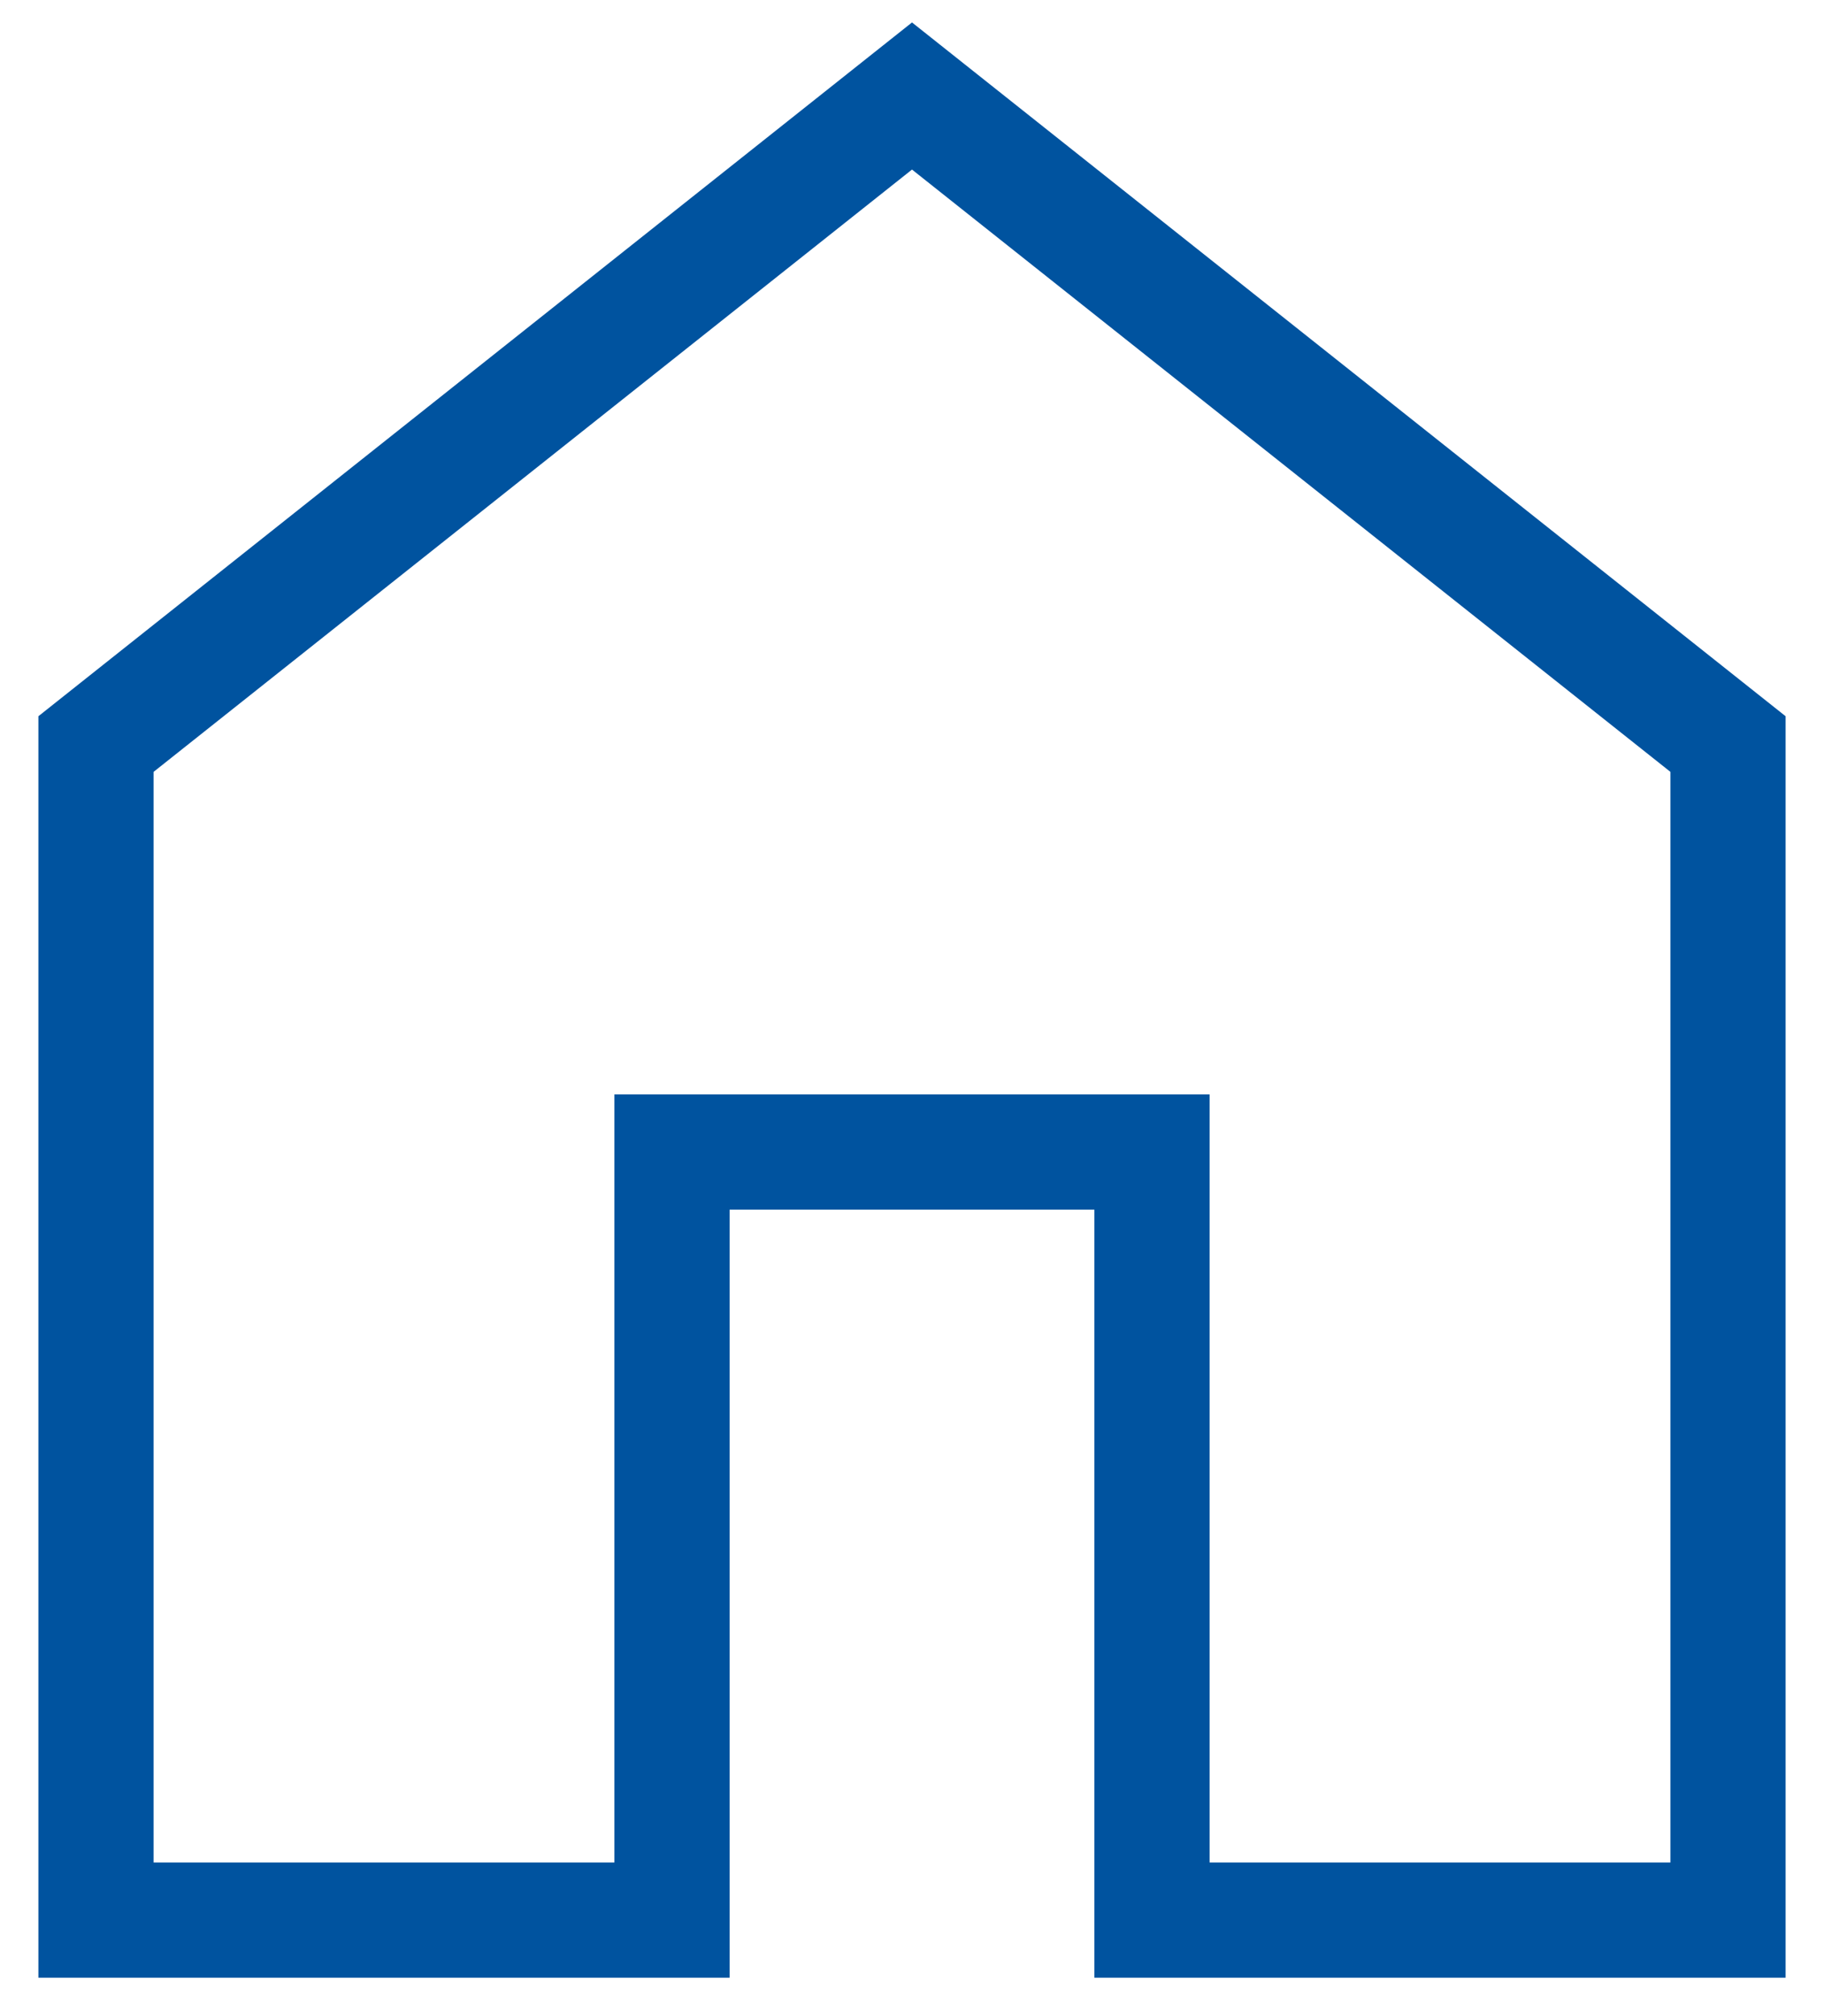 <?xml version="1.0" encoding="UTF-8"?>
<svg width="19px" height="21px" viewBox="0 0 19 21" version="1.1" xmlns="http://www.w3.org/2000/svg" xmlns:xlink="http://www.w3.org/1999/xlink">
    <!-- Generator: Sketch 53.2 (72643) - https://sketchapp.com -->
    <title>Home icon – breadcrumb</title>
    <desc>Created with Sketch.</desc>
    <g id="Global-elements" stroke="none" stroke-width="1" fill="none" fill-rule="evenodd">
        <g id="992-px-Breadcrumb-4-(SMALL)" transform="translate(-20, -10)" stroke="#00539F" stroke-width="1.2">
            <g id="Stacked-Group" transform="translate(21, 11)">
                <polygon id="Home-icon-–-breadcrumb" points="8.5 0 0 6.75 0 19 6 19 6 11 11 11 11 19 17 19 17 6.75"></polygon>
            </g>
        </g>
    </g>
</svg>